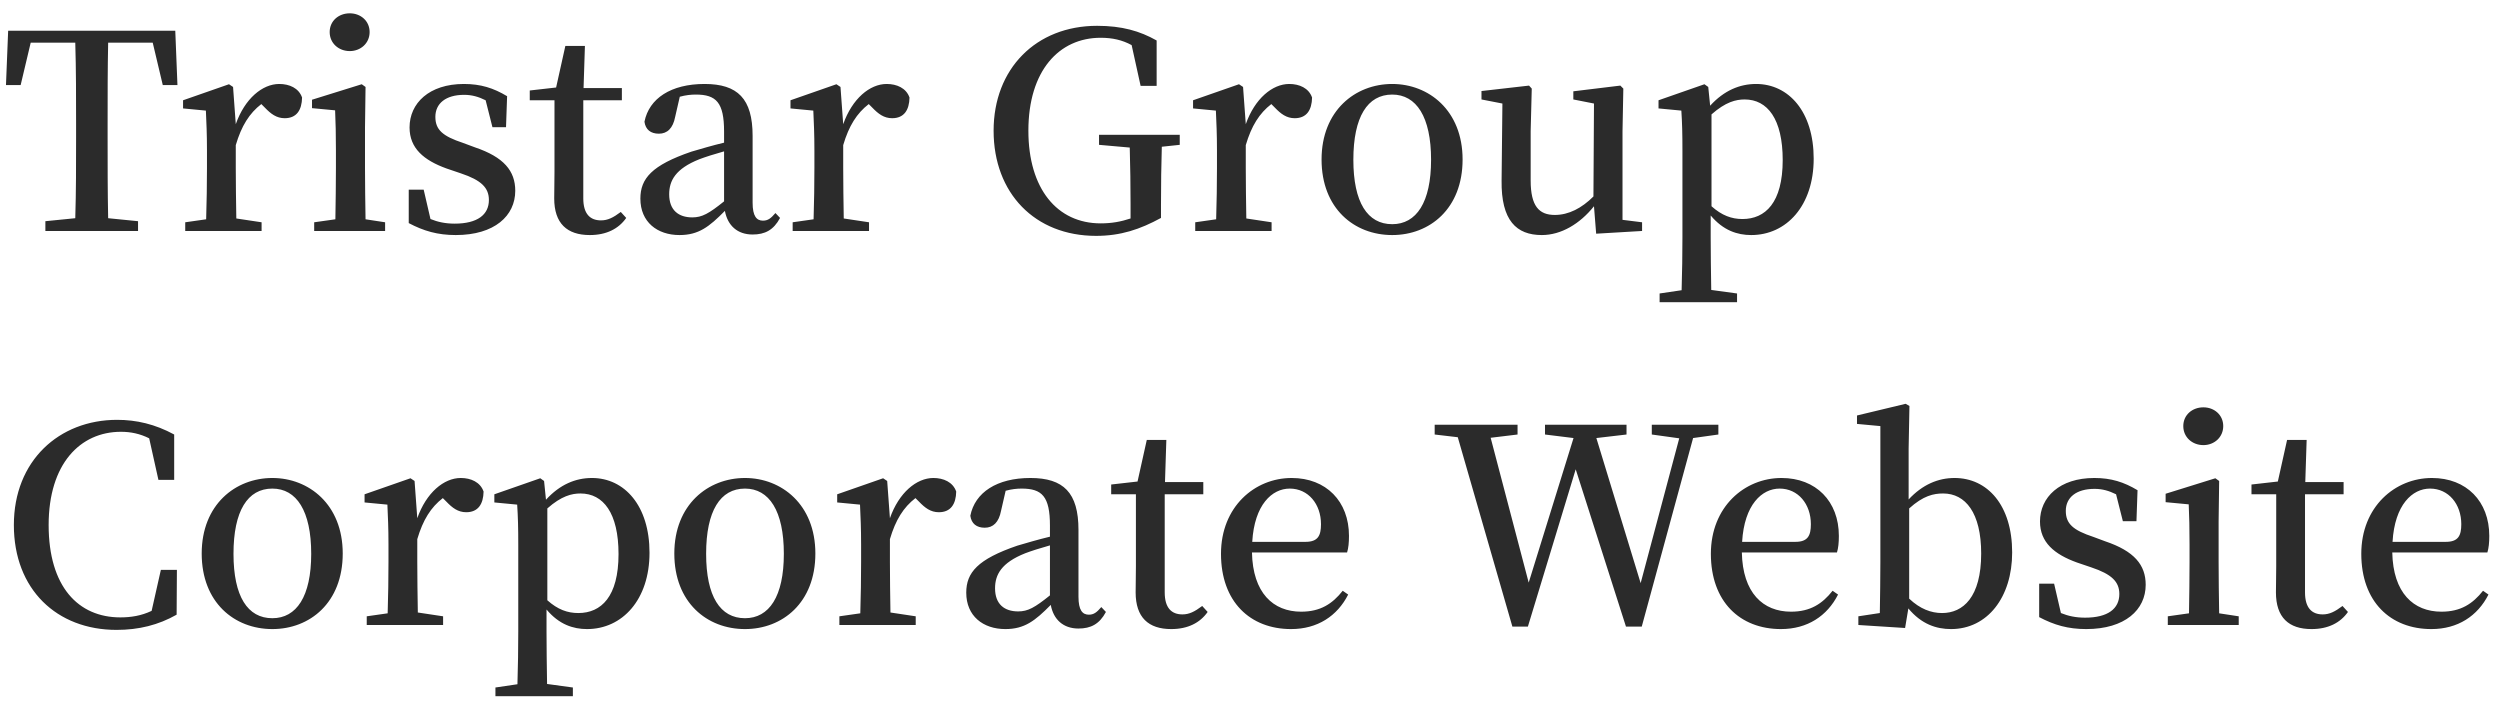 <?xml version="1.0" encoding="UTF-8"?> <svg xmlns="http://www.w3.org/2000/svg" width="184" height="52" viewBox="0 0 184 52" fill="none"><path d="M11.24 3.14H7.96C7.92 5.1 7.92 7.08 7.92 9.12V10.14C7.92 12.1 7.92 14.08 7.96 16.06L10.16 16.28V17H3.34V16.28L5.54 16.06C5.6 14.12 5.6 12.14 5.6 10.14V9.12C5.6 7.14 5.6 5.14 5.54 3.14H2.26L1.52 6.26H0.44L0.6 2.26H12.9L13.06 6.26H11.98L11.24 3.14ZM17.153 6.4L17.353 9.14C18.013 7.26 19.313 6.18 20.553 6.18C21.293 6.18 21.993 6.48 22.233 7.18C22.213 8.1 21.833 8.7 20.953 8.7C20.353 8.7 19.933 8.38 19.493 7.92L19.233 7.66C18.353 8.34 17.773 9.26 17.353 10.68V12.36C17.353 13.4 17.373 14.96 17.393 16.08L19.253 16.36V17H13.633V16.36L15.173 16.14C15.213 15 15.233 13.4 15.233 12.36V11.08C15.233 9.82 15.193 9.06 15.153 8.14L13.473 7.98V7.38L16.853 6.2L17.153 6.4ZM25.744 3.76C24.924 3.76 24.264 3.18 24.264 2.36C24.264 1.54 24.924 0.98 25.744 0.98C26.544 0.98 27.204 1.54 27.204 2.36C27.204 3.18 26.544 3.76 25.744 3.76ZM26.904 16.14L28.344 16.36V17H23.124V16.36L24.684 16.14C24.704 15 24.724 13.4 24.724 12.36V11.08C24.724 9.84 24.704 9.08 24.664 8.12L22.964 7.96V7.34L26.624 6.2L26.904 6.4L26.864 9.38V12.36C26.864 13.42 26.884 15.02 26.904 16.14ZM34.083 10.52L34.943 10.84C37.083 11.56 37.923 12.58 37.923 14.04C37.923 15.88 36.403 17.3 33.543 17.3C32.203 17.3 31.183 17 30.083 16.42V13.96H31.183L31.683 16.12C32.223 16.34 32.783 16.46 33.463 16.46C35.143 16.46 35.983 15.8 35.983 14.72C35.983 13.82 35.423 13.26 33.923 12.76L32.863 12.4C31.203 11.8 30.143 10.92 30.143 9.38C30.143 7.6 31.583 6.18 34.143 6.18C35.383 6.18 36.323 6.48 37.323 7.08L37.243 9.36H36.243L35.743 7.38C35.223 7.12 34.723 6.98 34.163 6.98C32.803 6.98 32.043 7.62 32.043 8.6C32.043 9.54 32.563 10.02 34.083 10.52ZM45.69 15.6L46.09 16.04C45.53 16.84 44.63 17.3 43.41 17.3C41.73 17.3 40.79 16.44 40.79 14.6C40.79 14 40.81 13.48 40.81 12.66V7.38H38.99V6.66L40.93 6.44L41.61 3.38H43.05L42.95 6.48H45.77V7.38H42.93V14.6C42.93 15.74 43.43 16.22 44.23 16.22C44.73 16.22 45.13 16.02 45.69 15.6ZM53.292 14.82V11.14C52.572 11.34 51.892 11.56 51.472 11.72C49.712 12.42 49.252 13.3 49.252 14.3C49.252 15.48 49.952 16 50.952 16C51.672 16 52.172 15.72 53.292 14.82ZM57.072 15.68L57.412 16.04C56.932 16.94 56.292 17.26 55.392 17.26C54.272 17.26 53.552 16.6 53.352 15.52C52.192 16.7 51.412 17.3 50.012 17.3C48.372 17.3 47.132 16.34 47.132 14.62C47.132 13.14 47.972 12.16 50.892 11.16C51.572 10.96 52.452 10.7 53.292 10.5V9.68C53.292 7.54 52.712 6.96 51.212 6.96C50.852 6.96 50.472 7 50.032 7.12L49.692 8.6C49.532 9.44 49.112 9.84 48.492 9.84C47.892 9.84 47.512 9.54 47.432 8.96C47.772 7.24 49.392 6.18 51.852 6.18C54.292 6.18 55.392 7.26 55.392 10V14.92C55.392 15.92 55.692 16.24 56.152 16.24C56.512 16.24 56.732 16.08 57.072 15.68ZM61.86 6.4L62.06 9.14C62.72 7.26 64.02 6.18 65.26 6.18C66 6.18 66.7 6.48 66.94 7.18C66.92 8.1 66.54 8.7 65.66 8.7C65.06 8.7 64.64 8.38 64.2 7.92L63.94 7.66C63.06 8.34 62.48 9.26 62.06 10.68V12.36C62.06 13.4 62.08 14.96 62.1 16.08L63.96 16.36V17H58.34V16.36L59.88 16.14C59.92 15 59.94 13.4 59.94 12.36V11.08C59.94 9.82 59.9 9.06 59.86 8.14L58.18 7.98V7.38L61.56 6.2L61.86 6.4ZM86.829 9.92V10.66L85.509 10.8C85.469 12.16 85.449 13.56 85.449 15.06V16.04C83.909 16.88 82.489 17.36 80.669 17.36C76.169 17.36 73.129 14.22 73.129 9.62C73.129 5.06 76.249 1.9 80.749 1.9C82.569 1.9 83.889 2.28 85.129 2.98V6.32H83.949L83.289 3.32C82.589 2.94 81.869 2.78 81.009 2.78C77.949 2.78 75.689 5.2 75.689 9.62C75.689 13.9 77.809 16.44 81.009 16.44C81.809 16.44 82.489 16.32 83.209 16.08V15.04C83.209 13.66 83.189 12.24 83.149 10.86L80.889 10.66V9.92H86.829ZM91.489 6.4L91.689 9.14C92.349 7.26 93.649 6.18 94.889 6.18C95.629 6.18 96.329 6.48 96.569 7.18C96.549 8.1 96.169 8.7 95.289 8.7C94.689 8.7 94.269 8.38 93.829 7.92L93.569 7.66C92.689 8.34 92.109 9.26 91.689 10.68V12.36C91.689 13.4 91.709 14.96 91.729 16.08L93.589 16.36V17H87.969V16.36L89.509 16.14C89.549 15 89.569 13.4 89.569 12.36V11.08C89.569 9.82 89.529 9.06 89.489 8.14L87.809 7.98V7.38L91.189 6.2L91.489 6.4ZM102.467 17.3C99.667 17.3 97.267 15.34 97.267 11.74C97.267 8.14 99.747 6.18 102.467 6.18C105.147 6.18 107.647 8.12 107.647 11.74C107.647 15.36 105.227 17.3 102.467 17.3ZM102.467 16.5C104.247 16.5 105.327 14.9 105.327 11.76C105.327 8.6 104.247 6.96 102.467 6.96C100.647 6.96 99.607 8.6 99.607 11.76C99.607 14.9 100.647 16.5 102.467 16.5ZM119.417 16.18L120.857 16.36V17L117.477 17.2L117.317 15.18C116.277 16.48 114.897 17.3 113.477 17.3C111.617 17.3 110.477 16.24 110.517 13.28L110.577 7.62L109.037 7.32V6.7L112.537 6.3L112.737 6.52L112.657 9.66V13.28C112.657 15.18 113.277 15.82 114.437 15.82C115.457 15.82 116.417 15.32 117.277 14.46L117.317 7.62L115.797 7.32V6.72L119.257 6.3L119.477 6.52L119.417 9.66V16.18ZM125.967 8.42V15.18C126.727 15.86 127.447 16.12 128.247 16.12C129.927 16.12 131.207 14.92 131.207 11.78C131.207 8.76 130.087 7.32 128.407 7.32C127.767 7.32 127.007 7.5 125.967 8.42ZM125.727 6.4L125.867 7.78C126.887 6.66 128.047 6.18 129.247 6.18C131.647 6.18 133.487 8.22 133.487 11.68C133.487 15.14 131.487 17.3 128.887 17.3C127.867 17.3 126.827 16.96 125.907 15.86V17.46C125.907 18.64 125.927 20 125.947 21.34L127.847 21.6V22.24H122.147V21.6L123.767 21.36C123.807 20.04 123.827 18.7 123.827 17.48V11.1C123.827 9.84 123.807 9.06 123.747 8.14L122.067 7.98V7.38L125.447 6.2L125.727 6.4ZM11.84 41.94H13.02L13 45.24C11.66 46 10.22 46.36 8.58 46.36C4.18 46.36 1.02 43.38 1.02 38.64C1.02 33.92 4.34 30.9 8.62 30.9C10.04 30.9 11.42 31.22 12.82 31.98V35.32H11.66L10.98 32.26C10.3 31.92 9.62 31.78 8.9 31.78C5.9 31.78 3.58 34.14 3.58 38.64C3.58 43.18 5.76 45.44 8.86 45.44C9.64 45.44 10.4 45.32 11.16 44.96L11.84 41.94ZM20.045 46.3C17.245 46.3 14.845 44.34 14.845 40.74C14.845 37.14 17.325 35.18 20.045 35.18C22.725 35.18 25.225 37.12 25.225 40.74C25.225 44.36 22.805 46.3 20.045 46.3ZM20.045 45.5C21.825 45.5 22.905 43.9 22.905 40.76C22.905 37.6 21.825 35.96 20.045 35.96C18.225 35.96 17.185 37.6 17.185 40.76C17.185 43.9 18.225 45.5 20.045 45.5ZM30.512 35.4L30.712 38.14C31.372 36.26 32.672 35.18 33.912 35.18C34.652 35.18 35.352 35.48 35.592 36.18C35.572 37.1 35.192 37.7 34.312 37.7C33.712 37.7 33.292 37.38 32.852 36.92L32.592 36.66C31.712 37.34 31.132 38.26 30.712 39.68V41.36C30.712 42.4 30.732 43.96 30.752 45.08L32.612 45.36V46H26.992V45.36L28.532 45.14C28.572 44 28.592 42.4 28.592 41.36V40.08C28.592 38.82 28.552 38.06 28.512 37.14L26.832 36.98V36.38L30.212 35.2L30.512 35.4ZM40.284 37.42V44.18C41.044 44.86 41.764 45.12 42.564 45.12C44.244 45.12 45.524 43.92 45.524 40.78C45.524 37.76 44.404 36.32 42.724 36.32C42.084 36.32 41.324 36.5 40.284 37.42ZM40.044 35.4L40.184 36.78C41.204 35.66 42.364 35.18 43.564 35.18C45.964 35.18 47.804 37.22 47.804 40.68C47.804 44.14 45.804 46.3 43.204 46.3C42.184 46.3 41.144 45.96 40.224 44.86V46.46C40.224 47.64 40.244 49 40.264 50.34L42.164 50.6V51.24H36.464V50.6L38.084 50.36C38.124 49.04 38.144 47.7 38.144 46.48V40.1C38.144 38.84 38.124 38.06 38.064 37.14L36.384 36.98V36.38L39.764 35.2L40.044 35.4ZM54.831 46.3C52.031 46.3 49.63 44.34 49.63 40.74C49.63 37.14 52.111 35.18 54.831 35.18C57.511 35.18 60.011 37.12 60.011 40.74C60.011 44.36 57.59 46.3 54.831 46.3ZM54.831 45.5C56.611 45.5 57.691 43.9 57.691 40.76C57.691 37.6 56.611 35.96 54.831 35.96C53.011 35.96 51.971 37.6 51.971 40.76C51.971 43.9 53.011 45.5 54.831 45.5ZM65.297 35.4L65.498 38.14C66.157 36.26 67.457 35.18 68.698 35.18C69.438 35.18 70.138 35.48 70.377 36.18C70.358 37.1 69.978 37.7 69.097 37.7C68.498 37.7 68.078 37.38 67.638 36.92L67.377 36.66C66.498 37.34 65.918 38.26 65.498 39.68V41.36C65.498 42.4 65.517 43.96 65.537 45.08L67.397 45.36V46H61.778V45.36L63.318 45.14C63.358 44 63.377 42.4 63.377 41.36V40.08C63.377 38.82 63.337 38.06 63.297 37.14L61.617 36.98V36.38L64.998 35.2L65.297 35.4ZM77.276 43.82V40.14C76.556 40.34 75.876 40.56 75.456 40.72C73.696 41.42 73.236 42.3 73.236 43.3C73.236 44.48 73.936 45 74.936 45C75.656 45 76.156 44.72 77.276 43.82ZM81.056 44.68L81.396 45.04C80.916 45.94 80.276 46.26 79.376 46.26C78.256 46.26 77.536 45.6 77.336 44.52C76.176 45.7 75.396 46.3 73.996 46.3C72.356 46.3 71.116 45.34 71.116 43.62C71.116 42.14 71.956 41.16 74.876 40.16C75.556 39.96 76.436 39.7 77.276 39.5V38.68C77.276 36.54 76.696 35.96 75.196 35.96C74.836 35.96 74.456 36 74.016 36.12L73.676 37.6C73.516 38.44 73.096 38.84 72.476 38.84C71.876 38.84 71.496 38.54 71.416 37.96C71.756 36.24 73.376 35.18 75.836 35.18C78.276 35.18 79.376 36.26 79.376 39V43.92C79.376 44.92 79.676 45.24 80.136 45.24C80.496 45.24 80.716 45.08 81.056 44.68ZM88.483 44.6L88.883 45.04C88.323 45.84 87.423 46.3 86.203 46.3C84.523 46.3 83.583 45.44 83.583 43.6C83.583 43 83.603 42.48 83.603 41.66V36.38H81.783V35.66L83.723 35.44L84.403 32.38H85.843L85.743 35.48H88.563V36.38H85.723V43.6C85.723 44.74 86.223 45.22 87.023 45.22C87.523 45.22 87.923 45.02 88.483 44.6ZM92.165 39.88H96.085C97.005 39.88 97.225 39.42 97.225 38.58C97.225 37.1 96.285 35.96 94.925 35.96C93.625 35.96 92.325 37.14 92.165 39.88ZM99.145 40.66H92.145C92.205 43.64 93.705 45.02 95.765 45.02C97.185 45.02 98.065 44.44 98.825 43.48L99.225 43.76C98.425 45.34 96.965 46.3 95.025 46.3C92.005 46.3 89.865 44.28 89.865 40.76C89.865 37.3 92.345 35.18 95.065 35.18C97.605 35.18 99.285 36.9 99.285 39.44C99.285 39.94 99.245 40.34 99.145 40.66ZM126.472 31.26V31.98L124.612 32.24L120.832 46.12H119.672L115.972 34.54L112.452 46.12H111.312L107.292 32.18L105.592 31.98V31.26H111.692V31.98L109.712 32.22L112.512 42.88L115.812 32.24L113.712 31.98V31.26H119.712V31.98L117.492 32.24L120.752 42.92L123.592 32.26L121.572 31.98V31.26H126.472ZM128.22 39.88H132.14C133.06 39.88 133.28 39.42 133.28 38.58C133.28 37.1 132.34 35.96 130.98 35.96C129.68 35.96 128.38 37.14 128.22 39.88ZM135.2 40.66H128.2C128.26 43.64 129.76 45.02 131.82 45.02C133.24 45.02 134.12 44.44 134.88 43.48L135.28 43.76C134.48 45.34 133.02 46.3 131.08 46.3C128.06 46.3 125.92 44.28 125.92 40.76C125.92 37.3 128.4 35.18 131.12 35.18C133.66 35.18 135.34 36.9 135.34 39.44C135.34 39.94 135.3 40.34 135.2 40.66ZM140.515 37.42V44.06C141.315 44.82 142.135 45.12 142.935 45.12C144.475 45.12 145.815 43.96 145.815 40.74C145.815 37.74 144.655 36.32 143.015 36.32C142.315 36.32 141.555 36.48 140.515 37.42ZM140.475 33.02V36.76C141.495 35.66 142.655 35.18 143.855 35.18C146.275 35.18 148.095 37.18 148.095 40.66C148.095 43.96 146.275 46.3 143.595 46.3C142.515 46.3 141.415 45.94 140.455 44.78L140.215 46.22L136.775 46V45.36L138.355 45.12C138.375 44 138.395 42.4 138.395 41.36V31.36L136.675 31.2V30.58L140.255 29.72L140.535 29.88L140.475 33.02ZM154.083 39.52L154.943 39.84C157.083 40.56 157.923 41.58 157.923 43.04C157.923 44.88 156.403 46.3 153.543 46.3C152.203 46.3 151.183 46 150.083 45.42V42.96H151.183L151.683 45.12C152.223 45.34 152.783 45.46 153.463 45.46C155.143 45.46 155.983 44.8 155.983 43.72C155.983 42.82 155.423 42.26 153.923 41.76L152.863 41.4C151.203 40.8 150.143 39.92 150.143 38.38C150.143 36.6 151.583 35.18 154.143 35.18C155.383 35.18 156.323 35.48 157.323 36.08L157.243 38.36H156.243L155.743 36.38C155.223 36.12 154.723 35.98 154.163 35.98C152.803 35.98 152.043 36.62 152.043 37.6C152.043 38.54 152.563 39.02 154.083 39.52ZM162.17 32.76C161.35 32.76 160.69 32.18 160.69 31.36C160.69 30.54 161.35 29.98 162.17 29.98C162.97 29.98 163.63 30.54 163.63 31.36C163.63 32.18 162.97 32.76 162.17 32.76ZM163.33 45.14L164.77 45.36V46H159.55V45.36L161.11 45.14C161.13 44 161.15 42.4 161.15 41.36V40.08C161.15 38.84 161.13 38.08 161.09 37.12L159.39 36.96V36.34L163.05 35.2L163.33 35.4L163.29 38.38V41.36C163.29 42.42 163.31 44.02 163.33 45.14ZM172.409 44.6L172.809 45.04C172.249 45.84 171.349 46.3 170.129 46.3C168.449 46.3 167.509 45.44 167.509 43.6C167.509 43 167.529 42.48 167.529 41.66V36.38H165.709V35.66L167.649 35.44L168.329 32.38H169.769L169.669 35.48H172.489V36.38H169.649V43.6C169.649 44.74 170.149 45.22 170.949 45.22C171.449 45.22 171.849 45.02 172.409 44.6ZM176.091 39.88H180.011C180.931 39.88 181.151 39.42 181.151 38.58C181.151 37.1 180.211 35.96 178.851 35.96C177.551 35.96 176.251 37.14 176.091 39.88ZM183.071 40.66H176.071C176.131 43.64 177.631 45.02 179.691 45.02C181.111 45.02 181.991 44.44 182.751 43.48L183.151 43.76C182.351 45.34 180.891 46.3 178.951 46.3C175.931 46.3 173.791 44.28 173.791 40.76C173.791 37.3 176.271 35.18 178.991 35.18C181.531 35.18 183.211 36.9 183.211 39.44C183.211 39.94 183.171 40.34 183.071 40.66Z" fill="#2B2B2B"></path></svg> 